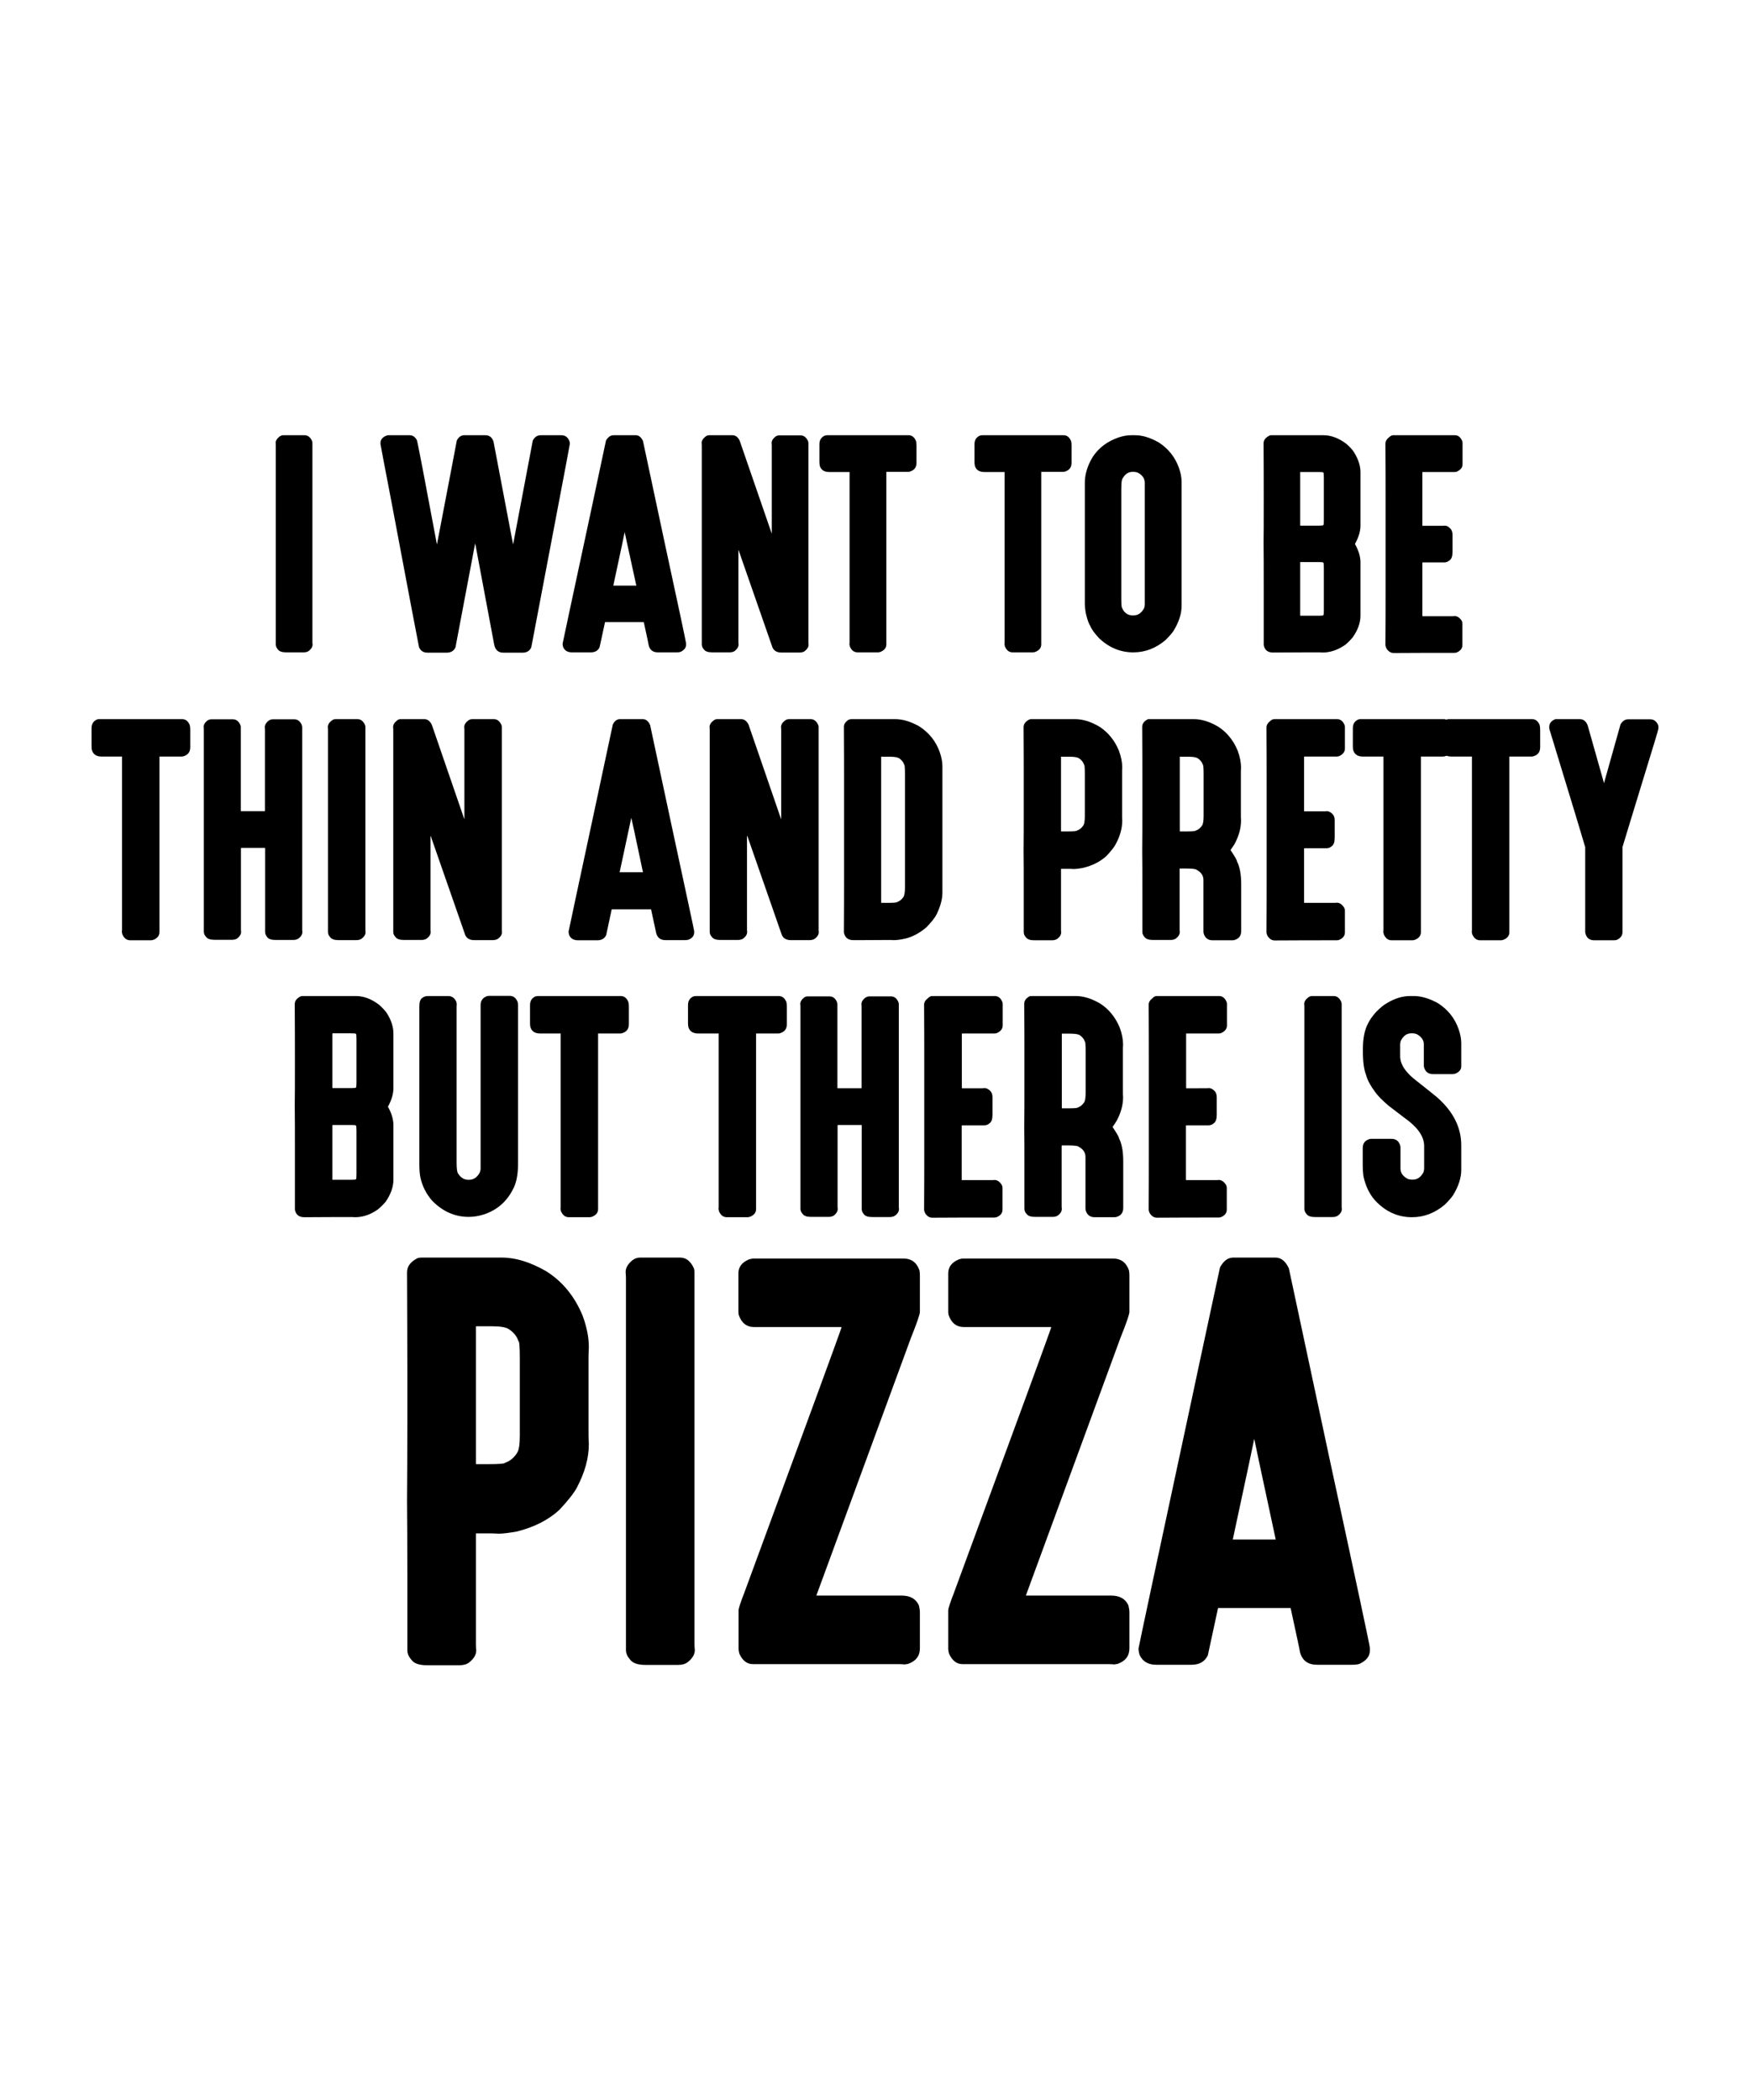 <?xml version="1.0" encoding="utf-8"?>
<!-- Generator: Adobe Illustrator 18.0.0, SVG Export Plug-In . SVG Version: 6.00 Build 0)  -->
<!DOCTYPE svg PUBLIC "-//W3C//DTD SVG 1.1//EN" "http://www.w3.org/Graphics/SVG/1.1/DTD/svg11.dtd">
<svg version="1.1" id="Layer_1" xmlns="http://www.w3.org/2000/svg" xmlns:xlink="http://www.w3.org/1999/xlink" x="0px" y="0px"
	 viewBox="0 0 1080 1296" enable-background="new 0 0 1080 1296" xml:space="preserve">
<g>
	<g>
		<path d="M260.1,776.1h49.6c8.5,0,17.6,2.8,27.5,8.5c9.8,6.2,17.3,15.2,22.3,27.2c2.6,7,3.9,13.5,3.9,19.5
			c-0.1,2.4-0.2,4.2-0.2,5.3v48.9c0,1.5,0.1,3.4,0.2,5.7c0,8.7-2.5,17.6-7.4,26.9c-1.7,3.2-5.2,7.7-10.5,13.4
			c-6.9,6.5-15.8,11-26.7,13.7c-4.7,0.8-8.4,1.3-11,1.3c-2-0.1-3.7-0.2-5.2-0.2H294c-0.2,0-0.3,0.1-0.3,0.3v68.2
			c0,1,0.1,2.3,0.2,3.8c0,2.6-1.5,5.1-4.4,7.4c-1.6,1.2-3.6,1.7-6.1,1.7h-19.9c-4.9,0-8.2-1.2-9.7-3.5c-1.6-1.8-2.4-3.7-2.4-5.7V975
			c0-22.1-0.1-38.4-0.2-48.9c0.1-13.4,0.2-30.7,0.2-51.8v-26.4c0-15.7-0.1-36.6-0.2-62.7c0-3.7,2.2-6.6,6.6-8.8
			C258.7,776.2,259.5,776.1,260.1,776.1z M293.7,818.8v84.5c0,0.2,0.1,0.3,0.3,0.3h7.2c7,0,10.5-0.3,10.5-0.9c2.9-0.9,5.4-2.9,7.4-6
			c1.2-1.9,1.7-5.4,1.7-10.7v-47.9c0-7-0.3-10.5-0.9-10.5c-0.9-2.9-2.9-5.4-6-7.4c-1.9-1.2-5.4-1.7-10.7-1.7H294
			C293.8,818.5,293.7,818.6,293.7,818.8z"/>
		<path d="M395,776.1h24.7c3.8,0,6.6,2.3,8.6,6.8c0.2,0.8,0.3,1.6,0.3,2.2v229.5c0,1,0.1,2.3,0.2,3.8c0,2.6-1.5,5.1-4.4,7.4
			c-1.6,1.2-3.6,1.7-6.1,1.7h-19.9c-4.9,0-8.2-1.2-9.7-3.5c-1.6-1.8-2.4-3.7-2.4-5.7V788.8c0-1-0.1-2.3-0.2-3.8
			c0-2.6,1.5-5.1,4.4-7.4C391.9,776.6,393.4,776.1,395,776.1z"/>
		<path d="M465.2,776.7h92.5c4.7,0,8,2.4,9.7,7.2c0.2,1,0.3,2.1,0.3,3.1v22.6c0,1.5-1.8,6.8-5.5,16c0,0.1-19.5,53.1-58.4,159.1h52.6
			c5.3,0,8.9,2,10.7,6.1c0.4,1.6,0.6,3,0.6,4.4v22.1c0,4.7-2.5,7.9-7.4,9.6c-1,0.1-1.6,0.2-1.6,0.3c-1.7-0.1-3-0.2-3.9-0.2h-90.2
			c-3.6,0-6.3-2.1-8.3-6.4c-0.3-1.2-0.5-2.1-0.5-2.8v-24c0-1.2,1.2-4.8,3.6-11c39.2-106.4,59.2-161,60-163.8h-53.9
			c-4.7,0-7.9-2.5-9.6-7.5c-0.1-0.7-0.2-1.3-0.2-1.7v-24c0-3.9,2.2-6.8,6.6-8.6C463.4,776.9,464.3,776.7,465.2,776.7z"/>
		<path d="M594.5,776.7H687c4.7,0,8,2.4,9.7,7.2c0.2,1,0.3,2.1,0.3,3.1v22.6c0,1.5-1.8,6.8-5.5,16c0,0.1-19.5,53.1-58.4,159.1h52.6
			c5.3,0,8.9,2,10.7,6.1c0.4,1.6,0.6,3,0.6,4.4v22.1c0,4.7-2.5,7.9-7.4,9.6c-1,0.1-1.6,0.2-1.6,0.3c-1.7-0.1-3-0.2-3.9-0.2H594
			c-3.6,0-6.3-2.1-8.3-6.4c-0.3-1.2-0.5-2.1-0.5-2.8v-24c0-1.2,1.2-4.8,3.6-11c39.2-106.4,59.2-161,60-163.8H595
			c-4.7,0-7.9-2.5-9.6-7.5c-0.1-0.7-0.2-1.3-0.2-1.7v-24c0-3.9,2.2-6.8,6.6-8.6C592.7,776.9,593.6,776.7,594.5,776.7z"/>
		<path d="M761.2,776.1h25.9c3.5,0,6.2,2.2,8.3,6.6l25,117c16.7,77.1,25,116.1,25,117.2v1.7c0,3.5-2.1,6.2-6.3,8.2
			c-1,0.4-2.6,0.6-4.6,0.6h-21.7c-5.6,0-9.1-2.6-10.5-7.7c0-0.4-1.9-9.5-5.8-27.3h-44.8c-3.9,18.1-6,27.9-6.3,29.2
			c-1.9,3.9-5.2,5.8-10.1,5.8h-21.7c-5.1,0-8.6-2.1-10.4-6.3c-0.4-1.6-0.6-2.8-0.6-3.6c0.3-2,11.4-54,33.3-156
			c0.1-0.7,5.8-27.2,17-79.3C755.1,778.1,757.8,776.1,761.2,776.1z M774,888.2c0,0.3-4.4,20.9-13.2,61.9h26.5
			c-8.8-40.9-13.2-61.6-13.2-61.9H774z"/>
	</g>
	<g>
		<path d="M174.8,268.6H188c2,0,3.5,1.2,4.6,3.6c0.1,0.4,0.2,0.8,0.2,1.2v122.4c0,0.6,0,1.2,0.1,2c0,1.4-0.8,2.7-2.3,3.9
			c-0.8,0.6-1.9,0.9-3.3,0.9h-10.6c-2.6,0-4.4-0.6-5.2-1.8c-0.8-0.9-1.3-2-1.3-3V275.4c0-0.6,0-1.2-0.1-2c0-1.4,0.8-2.7,2.3-3.9
			C173.2,268.9,174,268.6,174.8,268.6z"/>
		<path d="M239.9,268.6h12.8c2,0,3.5,1,4.6,3.1c0.2,0.5,1.3,6.1,3.4,16.9l8.9,47.2h0.1c7.9-41.3,12-62.6,12.2-63.9
			c1.1-2.2,2.7-3.3,4.6-3.3h13.1c2.5,0,4.2,1.4,5,4.1c7.8,41,11.8,62,12,63.1h0.1c7.9-41.9,12-63.3,12.1-63.9
			c1.1-2.2,2.8-3.3,4.9-3.3h12.7c2.5,0,4.2,1.3,5.1,3.9c0.1,0.4,0.2,0.9,0.2,1.3c0,0.4-3.4,18.3-10.1,53.5
			c-9,47.4-13.6,71.4-13.7,72.1c-0.9,2.2-2.7,3.4-5.4,3.4h-11.8c-3.1,0-5-1.6-5.7-4.9l-11.7-62.4h-0.1c-8,42.1-12,63.4-12.1,64
			c-1,2.2-2.8,3.3-5.5,3.3h-11.7c-2.6,0-4.3-1.1-5.3-3.4c-0.2-0.7-6-31.1-17.3-91.2c-4.1-21.1-6.2-32.5-6.5-34.2v-0.5
			c0-2.3,1.4-3.9,4.1-4.8C239.2,268.6,239.6,268.6,239.9,268.6z"/>
		<path d="M378.6,268.6h13.8c1.8,0,3.3,1.2,4.4,3.5l13.3,62.4c8.9,41.1,13.3,61.9,13.3,62.5v0.9c0,1.8-1.1,3.3-3.4,4.4
			c-0.6,0.2-1.4,0.3-2.4,0.3h-11.6c-3,0-4.8-1.4-5.6-4.1c0-0.2-1-5.1-3.1-14.6h-23.9c-2.1,9.7-3.2,14.9-3.4,15.6
			c-1,2.1-2.8,3.1-5.4,3.1h-11.6c-2.7,0-4.6-1.1-5.5-3.4c-0.2-0.8-0.3-1.5-0.3-1.9c0.2-1.1,6.1-28.8,17.8-83.2
			c0.1-0.4,3.1-14.5,9-42.3C375.3,269.7,376.8,268.6,378.6,268.6z M385.5,328.4c0,0.2-2.3,11.2-7,33h14.2
			C387.9,339.6,385.5,328.6,385.5,328.4L385.5,328.4z"/>
		<path d="M437.7,268.6H452c1.9,0,3.4,1.1,4.5,3.4l19.7,57.1h0.1v-53.7c0-0.6,0-1.2-0.1-2c0-1.4,0.8-2.7,2.3-3.9
			c0.8-0.6,1.6-0.8,2.4-0.8h13.2c2,0,3.5,1.2,4.6,3.6c0.1,0.4,0.2,0.8,0.2,1.2v122.4c0,0.6,0,1.2,0.1,2c0,1.4-0.8,2.7-2.3,3.9
			c-0.8,0.6-1.9,0.9-3.3,0.9h-11.3c-2.7,0-4.5-1.1-5.4-3.2l-20.9-60h-0.1v56.3c0,0.6,0,1.2,0.1,2c0,1.4-0.8,2.7-2.3,3.9
			c-0.8,0.6-1.9,0.9-3.3,0.9h-10.6c-2.6,0-4.4-0.6-5.2-1.8c-0.8-0.9-1.3-2-1.3-3V275.4c0-0.6,0-1.2-0.1-2c0-1.4,0.8-2.7,2.3-3.9
			C436,268.9,436.8,268.6,437.7,268.6z"/>
		<path d="M510.5,268.6h50.2c2.1,0,3.6,1.2,4.6,3.6c0.2,0.7,0.3,1.6,0.3,2.8v10.6c0,2.9-1.4,4.7-4.3,5.5c-0.5,0.1-0.9,0.1-1.3,0.1
			H547v106.5c0,2.1-1.2,3.6-3.6,4.6c-0.6,0.2-1.1,0.3-1.7,0.3h-12.4c-2.2,0-3.8-1.2-4.8-3.6c-0.1-0.7-0.2-1.1-0.3-1.1
			c0.1-1,0.1-1.8,0.1-2.3V291.3h-12.5c-2.8,0-4.7-1-5.6-3.1c-0.3-0.6-0.5-1.7-0.5-3.3v-10.8c0-2.5,1.1-4.3,3.4-5.3
			C509.7,268.7,510.2,268.6,510.5,268.6z"/>
		<path d="M606.2,268.6h50.2c2.1,0,3.6,1.2,4.6,3.6c0.2,0.7,0.3,1.6,0.3,2.8v10.6c0,2.9-1.4,4.7-4.3,5.5c-0.5,0.1-0.9,0.1-1.3,0.1
			h-13.1v106.5c0,2.1-1.2,3.6-3.6,4.6c-0.6,0.2-1.1,0.3-1.7,0.3H625c-2.2,0-3.8-1.2-4.8-3.6c-0.1-0.7-0.2-1.1-0.3-1.1
			c0.1-1,0.1-1.8,0.1-2.3V291.3h-12.5c-2.8,0-4.7-1-5.6-3.1c-0.3-0.6-0.5-1.7-0.5-3.3v-10.8c0-2.5,1.1-4.3,3.4-5.3
			C605.4,268.7,605.8,268.6,606.2,268.6z"/>
		<path d="M698,268.6h2.6c4.5,0,9.3,1.5,14.4,4.4c6,3.8,10.2,9.1,12.6,15.8c1.1,3.2,1.6,6,1.6,8.4V374c0,4.9-1.7,10-5,15.4
			c-1.1,1.6-2.7,3.4-4.9,5.6c-6,5.1-12.6,7.6-19.9,7.6c-7.8,0-14.7-2.8-20.9-8.5c-2.8-3-4.7-5.5-5.5-7.5c-1.1-1.8-1.9-4-2.5-6.6
			c-0.4-1.2-0.8-3.4-1-6.8v-75.2c0-5.3,1.6-10.6,4.8-15.9c3.7-5.7,9.1-9.8,16.2-12.2C693.3,269,695.8,268.6,698,268.6z M692,301.7
			v67.8c0,3.7,0.2,5.6,0.5,5.6c0.5,1.6,1.6,2.9,3.2,3.9c1.2,0.6,2.3,0.8,3.3,0.8h0.6c2.7,0,4.9-1.5,6.5-4.5c0.3-0.9,0.4-1.6,0.4-2.3
			v-75c0-2.7-1.5-4.9-4.5-6.4c-0.9-0.3-1.7-0.4-2.3-0.4H699c-2.7,0-4.7,1.4-6.2,4.1C692.3,295.8,692,297.9,692,301.7z"/>
		<path d="M784.5,268.6h32.3c4.7,0,9.5,1.8,14.2,5.4c2.5,2.2,4,4,4.8,5.4c2.5,4.1,3.8,8.1,3.8,12v32.9c0,3.5-1.1,7.3-3.4,11.4
			c2.2,4,3.4,7.7,3.4,11.3v32.9c0,4.5-1.6,9-4.9,13.6c-2.5,2.8-4.4,4.6-5.8,5.3c-4.1,2.6-8.4,3.9-12.7,3.9c-1.1-0.1-1.9-0.1-2.3-0.1
			c-4.9,0-14.4,0-28.3,0.1c-3.2,0-5.1-1.5-5.7-4.5v-35.6c0-11.5,0-20.7-0.1-27.7c0.1-4.7,0.1-13.3,0.1-26v-1.9
			c0-8.4,0-19.5-0.1-33.4c0-2,1.2-3.5,3.5-4.7C783.8,268.6,784.2,268.6,784.5,268.6z M802.4,291.4v32.8c0,0.1,0.1,0.2,0.2,0.2h11.1
			c2,0,3-0.1,3-0.4c0.2-0.2,0.3-1.1,0.3-2.9v-26.5c0-2-0.1-3-0.4-3c-0.1-0.2-1.1-0.3-2.8-0.3h-11.1
			C802.5,291.2,802.4,291.3,802.4,291.4z M802.4,347v32.8c0,0.1,0.1,0.2,0.2,0.2h11.1c2,0,3-0.1,3-0.4c0.2-0.1,0.3-1.1,0.3-2.8
			v-26.5c0-2.1-0.1-3.1-0.4-3.1c-0.1-0.2-1.1-0.3-2.8-0.3h-11.1C802.5,346.9,802.4,346.9,802.4,347z"/>
		<path d="M859.9,268.6h38c2,0,3.5,1.2,4.5,3.6c0.1,0.3,0.2,0.6,0.2,1.1v13.2c0,2-1.2,3.5-3.6,4.6c-0.4,0.1-0.8,0.2-1.2,0.2H878
			c-0.1,0-0.2,0.1-0.2,0.2v32.8c0,0.1,0.1,0.2,0.2,0.2h11.6c0.6,0,1.2,0,2-0.1c1.4,0,2.7,0.8,3.9,2.3c0.6,0.8,0.9,2,0.9,3.4v10.6
			c0,2.6-0.6,4.3-1.8,5.1c-1,0.8-2,1.3-3.1,1.3H878c-0.1,0.1-0.2,0.1-0.2,0.2v32.8c0,0.1,0.1,0.2,0.2,0.2h17.8c0.6,0,1.2,0,2-0.1
			c1.4,0,2.7,0.8,3.9,2.3c0.6,0.8,0.8,1.6,0.8,2.4v13.2c0,2.1-1.2,3.6-3.6,4.6c-0.4,0.1-0.8,0.2-1.2,0.2h-4.3c-7.9,0-19,0-33.3,0.1
			c-1.7,0-3.2-0.9-4.4-2.7c-0.3-0.6-0.6-1.3-0.7-2.2c0.1-13.9,0.1-24.8,0.1-32.9v-58c0-8.2,0-19.3-0.1-33.5c0-1.4,0.8-2.7,2.3-3.9
			C858.3,268.9,859.1,268.6,859.9,268.6z"/>
	</g>
	<g>
		<path d="M61.3,443.8h51.1c2.1,0,3.7,1.2,4.7,3.7c0.2,0.7,0.3,1.7,0.3,2.9v10.8c0,3-1.5,4.8-4.4,5.6c-0.5,0.1-0.9,0.1-1.3,0.1H98.4
			v108.4c0,2.1-1.2,3.7-3.7,4.7c-0.6,0.2-1.1,0.3-1.7,0.3H80.4c-2.2,0-3.8-1.2-4.9-3.7c-0.1-0.7-0.2-1.1-0.3-1.1
			c0.1-1,0.1-1.8,0.1-2.3V466.9H62.7c-2.9,0-4.8-1.1-5.7-3.2c-0.3-0.6-0.5-1.7-0.5-3.3v-11c0-2.6,1.1-4.4,3.4-5.4
			C60.5,443.8,60.9,443.8,61.3,443.8z"/>
		<path d="M130.4,443.9h13.3c2.1,0,3.7,1.2,4.7,3.7c0.1,0.5,0.2,0.9,0.2,1.2v51.6c0.1,0.1,0.1,0.2,0.2,0.2h14.5
			c0.1,0,0.2-0.1,0.2-0.2v-49.6c0-0.6,0-1.3-0.1-2c0-1.4,0.8-2.8,2.3-4c0.9-0.6,1.7-0.9,2.6-0.9h13.3c2.1,0,3.7,1.2,4.7,3.7
			c0.1,0.5,0.2,0.9,0.2,1.2v35.8v54.6v34c0,0.6,0,1.3,0.1,2c0,1.4-0.8,2.8-2.4,4c-0.9,0.6-2,0.9-3.3,0.9h-10.8
			c-2.7,0-4.4-0.6-5.3-1.9c-0.8-1-1.2-2-1.2-3.1v-51.6c0-0.1-0.1-0.2-0.2-0.2h-14.5c-0.1,0.1-0.2,0.1-0.2,0.2v49.6
			c0,0.6,0,1.3,0.1,2c0,1.4-0.8,2.8-2.3,4c-0.9,0.6-2,0.9-3.3,0.9h-10.8c-2.7,0-4.4-0.6-5.3-1.9c-0.9-1-1.3-2-1.3-3.1v-35.8v-54.6
			v-34c0-0.6,0-1.3-0.1-2c0-1.4,0.8-2.8,2.4-4C128.8,444.2,129.6,443.9,130.4,443.9z"/>
		<path d="M207.2,443.8h13.4c2,0,3.6,1.2,4.7,3.7c0.1,0.5,0.2,0.9,0.2,1.2v124.6c0,0.6,0,1.3,0.1,2c0,1.4-0.8,2.8-2.4,4
			c-0.9,0.6-2,0.9-3.3,0.9H209c-2.7,0-4.4-0.6-5.3-1.9c-0.9-1-1.3-2-1.3-3.1V450.7c0-0.6,0-1.3-0.1-2c0-1.4,0.8-2.8,2.4-4
			C205.5,444,206.4,443.8,207.2,443.8z"/>
		<path d="M247.3,443.8h14.6c1.9,0,3.5,1.2,4.6,3.5l20,58.1h0.1v-54.7c0-0.6,0-1.3-0.1-2c0-1.4,0.8-2.8,2.4-4
			c0.8-0.6,1.6-0.9,2.5-0.9h13.4c2,0,3.6,1.2,4.7,3.7c0.1,0.5,0.2,0.9,0.2,1.2v124.6c0,0.6,0,1.3,0.1,2c0,1.4-0.8,2.8-2.4,4
			c-0.9,0.6-2,0.9-3.3,0.9h-11.5c-2.7,0-4.6-1.1-5.5-3.2l-21.3-61.1h-0.1v57.3c0,0.6,0,1.3,0.1,2c0,1.4-0.8,2.8-2.4,4
			c-0.9,0.6-2,0.9-3.3,0.9h-10.8c-2.7,0-4.4-0.6-5.3-1.9c-0.9-1-1.3-2-1.3-3.1V450.7c0-0.6,0-1.3-0.1-2c0-1.4,0.8-2.8,2.4-4
			C245.6,444,246.5,443.8,247.3,443.8z"/>
		<path d="M382.6,443.8h14.1c1.9,0,3.4,1.2,4.5,3.6l13.6,63.6c9,41.9,13.6,63.1,13.6,63.6v0.9c0,1.9-1.1,3.4-3.4,4.4
			c-0.6,0.2-1.4,0.3-2.5,0.3h-11.8c-3,0-4.9-1.4-5.7-4.2c0-0.2-1.1-5.2-3.2-14.8h-24.3c-2.1,9.8-3.2,15.1-3.4,15.9
			c-1,2.1-2.8,3.2-5.5,3.2h-11.8c-2.8,0-4.7-1.1-5.6-3.4c-0.2-0.9-0.3-1.5-0.3-2c0.2-1.1,6.2-29.3,18.1-84.7
			c0.1-0.4,3.1-14.8,9.2-43.1C379.3,444.9,380.8,443.8,382.6,443.8z M389.6,504.7c0,0.2-2.4,11.4-7.2,33.6h14.4
			C392.1,516,389.7,504.8,389.6,504.7L389.6,504.7z"/>
		<path d="M442.8,443.8h14.6c1.9,0,3.5,1.2,4.6,3.5l20,58.1h0.1v-54.7c0-0.6,0-1.3-0.1-2c0-1.4,0.8-2.8,2.4-4
			c0.8-0.6,1.6-0.9,2.5-0.9h13.4c2,0,3.6,1.2,4.7,3.7c0.1,0.5,0.2,0.9,0.2,1.2v124.6c0,0.6,0,1.3,0.1,2c0,1.4-0.8,2.8-2.4,4
			c-0.9,0.6-2,0.9-3.3,0.9H488c-2.7,0-4.6-1.1-5.5-3.2l-21.3-61.1H461v57.3c0,0.6,0,1.3,0.1,2c0,1.4-0.8,2.8-2.4,4
			c-0.9,0.6-2,0.9-3.3,0.9h-10.8c-2.7,0-4.4-0.6-5.3-1.9c-0.9-1-1.3-2-1.3-3.1V450.7c0-0.6,0-1.3-0.1-2c0-1.4,0.8-2.8,2.4-4
			C441.1,444,441.9,443.8,442.8,443.8z"/>
		<path d="M525.5,443.8h27c4.6,0,9.5,1.5,14.7,4.4c6.1,3.9,10.4,9.2,12.8,16.1c1.1,3.2,1.6,6.1,1.6,8.5v78.2c0,3.9-1.2,8.3-3.5,13.1
			c-1.1,2.3-3.3,5-6.4,8.2c-4.1,3.5-8.4,5.8-12.8,6.9c-3,0.7-5.4,1-7.3,1c-0.2,0-0.9,0-2-0.1c-11.4,0.1-19.1,0.1-23,0.1
			c-2.8,0-4.6-1.2-5.5-3.6c-0.2-0.5-0.3-0.9-0.3-1.5c0.1-14.2,0.1-25.5,0.1-34v-58.5c0-8.3,0-19.7-0.1-34.1c0-1.4,0.8-2.8,2.4-4
			C523.9,444,524.7,443.8,525.5,443.8z M543.8,467v90c0,0.1,0.1,0.2,0.2,0.2h3.9c3.8,0,5.7-0.2,5.7-0.5c1.6-0.5,2.9-1.6,4-3.2
			c0.6-1,0.9-3,0.9-5.8v-70.1c0-3.8-0.2-5.7-0.5-5.7c-0.5-1.6-1.6-2.9-3.2-4c-1-0.6-3-0.9-5.8-0.9h-5
			C543.9,466.8,543.8,466.8,543.8,467z"/>
		<path d="M636.5,443.8h27c4.6,0,9.6,1.5,14.9,4.6c5.3,3.4,9.4,8.3,12.1,14.8c1.4,3.8,2.1,7.3,2.1,10.6c-0.1,1.3-0.1,2.3-0.1,2.9
			v26.5c0,0.8,0,1.8,0.1,3.1c0,4.7-1.3,9.6-4,14.6c-0.9,1.8-2.8,4.2-5.7,7.3c-3.8,3.5-8.6,6-14.5,7.4c-2.6,0.5-4.6,0.7-6,0.7
			c-1.1-0.1-2-0.1-2.8-0.1H655c-0.1,0-0.2,0.1-0.2,0.2v37c0,0.6,0,1.3,0.1,2c0,1.4-0.8,2.8-2.4,4c-0.9,0.6-2,0.9-3.3,0.9h-10.8
			c-2.7,0-4.4-0.6-5.3-1.9c-0.9-1-1.3-2-1.3-3.1v-23.5c0-12,0-20.8-0.1-26.5c0.1-7.3,0.1-16.7,0.1-28.2v-14.3c0-8.5,0-19.9-0.1-34
			c0-2,1.2-3.6,3.6-4.8C635.8,443.8,636.3,443.8,636.5,443.8z M654.8,467v45.9c0,0.1,0.1,0.2,0.2,0.2h3.9c3.8,0,5.7-0.2,5.7-0.5
			c1.6-0.5,2.9-1.6,4-3.2c0.6-1,0.9-3,0.9-5.8v-26c0-3.8-0.2-5.7-0.5-5.7c-0.5-1.6-1.6-2.9-3.2-4c-1-0.6-3-0.9-5.8-0.9h-5
			C654.8,466.8,654.8,466.8,654.8,467z"/>
		<path d="M709.8,443.8h27c4.6,0,9.6,1.5,14.9,4.6c5.3,3.4,9.4,8.3,12.1,14.8c1.4,3.8,2.1,7.3,2.1,10.6c-0.1,1.3-0.1,2.3-0.1,2.9
			v26.5c0,0.8,0,1.8,0.1,3.1c0,4.7-1.3,9.5-3.9,14.4c-0.5,0.9-1.4,2.2-2.6,3.9c2.7,4,4,6.3,4,7c1.7,3.3,2.6,8,2.6,14.1v28.9
			c0,3-1.5,4.8-4.4,5.6c-0.6,0.1-1,0.1-1.4,0.1h-11.8c-3,0-4.8-1.5-5.6-4.4c-0.1-0.6-0.1-1-0.1-1.4v-31.4c0-2.7-1.4-4.8-4.2-6.3
			c-0.5-0.5-2.6-0.8-6.4-0.8h-3.9c-0.1,0-0.2,0.1-0.2,0.2v37c0,0.6,0,1.3,0.1,2c0,1.4-0.8,2.8-2.4,4c-0.9,0.6-2,0.9-3.3,0.9h-10.8
			c-2.7,0-4.4-0.6-5.3-1.9c-0.9-1-1.3-2-1.3-3.1v-23.5c0-12,0-20.8-0.1-26.5c0.1-7.3,0.1-16.7,0.1-28.2v-14.3c0-8.5,0-19.9-0.1-34
			c0-2,1.2-3.6,3.6-4.8C709.1,443.8,709.5,443.8,709.8,443.8z M728.1,467v45.9c0,0.1,0.1,0.2,0.2,0.2h3.9c3.8,0,5.7-0.2,5.7-0.5
			c1.6-0.5,2.9-1.6,4-3.2c0.6-1,0.9-3,0.9-5.8v-26c0-3.8-0.2-5.7-0.5-5.7c-0.5-1.6-1.6-2.9-3.2-4c-1-0.6-3-0.9-5.8-0.9h-5
			C728.1,466.8,728.1,466.8,728.1,467z"/>
		<path d="M786.6,443.8h38.6c2,0,3.6,1.2,4.6,3.7c0.1,0.3,0.2,0.7,0.2,1.1v13.4c0,2-1.2,3.6-3.7,4.7c-0.5,0.1-0.9,0.2-1.2,0.2H805
			c-0.1,0-0.2,0.1-0.2,0.2v33.4c0,0.1,0.1,0.2,0.2,0.2h11.8c0.6,0,1.3,0,2-0.1c1.4,0,2.8,0.8,4,2.3c0.6,0.9,0.9,2,0.9,3.4V517
			c0,2.6-0.6,4.4-1.8,5.2c-1,0.9-2,1.3-3.2,1.3H805c-0.1,0.1-0.2,0.1-0.2,0.2V557c0,0.1,0.1,0.2,0.2,0.2h18.1c0.6,0,1.3,0,2-0.1
			c1.4,0,2.8,0.8,4,2.4c0.6,0.8,0.9,1.6,0.9,2.5v13.4c0,2.1-1.2,3.7-3.7,4.7c-0.5,0.1-0.9,0.2-1.2,0.2h-4.4c-8,0-19.3,0-34,0.1
			c-1.8,0-3.2-0.9-4.4-2.7c-0.3-0.6-0.6-1.3-0.7-2.2c0.1-14.1,0.1-25.3,0.1-33.5v-59c0-8.3,0-19.7-0.1-34.1c0-1.4,0.8-2.8,2.4-4
			C784.9,444,785.8,443.8,786.6,443.8z"/>
		<path d="M839.8,443.8h51.1c2.1,0,3.7,1.2,4.7,3.7c0.2,0.7,0.3,1.7,0.3,2.9v10.8c0,3-1.5,4.8-4.4,5.6c-0.5,0.1-0.9,0.1-1.3,0.1
			h-13.3v108.4c0,2.1-1.2,3.7-3.7,4.7c-0.6,0.2-1.1,0.3-1.7,0.3h-12.6c-2.2,0-3.8-1.2-4.9-3.7c-0.1-0.7-0.2-1.1-0.3-1.1
			c0.1-1,0.1-1.8,0.1-2.3V466.9h-12.7c-2.9,0-4.8-1.1-5.7-3.2c-0.3-0.6-0.5-1.7-0.5-3.3v-11c0-2.6,1.1-4.4,3.4-5.4
			C838.9,443.8,839.4,443.8,839.8,443.8z"/>
		<path d="M894.4,443.8h51.1c2.1,0,3.7,1.2,4.7,3.7c0.2,0.7,0.3,1.7,0.3,2.9v10.8c0,3-1.5,4.8-4.4,5.6c-0.5,0.1-0.9,0.1-1.3,0.1
			h-13.3v108.4c0,2.1-1.2,3.7-3.7,4.7c-0.6,0.2-1.1,0.3-1.7,0.3h-12.6c-2.2,0-3.8-1.2-4.9-3.7c-0.1-0.7-0.2-1.1-0.3-1.1
			c0.1-1,0.1-1.8,0.1-2.3V466.9h-12.7c-2.9,0-4.8-1.1-5.7-3.2c-0.3-0.6-0.5-1.7-0.5-3.3v-11c0-2.6,1.1-4.4,3.4-5.4
			C893.5,443.8,894,443.8,894.4,443.8z"/>
		<path d="M961.5,443.8h13.4c2.3,0,3.9,1.3,4.9,3.8c6.7,23.7,10.1,35.6,10.1,35.7c0.1-0.4,3.5-12.5,10.2-36.3c1.2-2,2.8-3.1,4.7-3.1
			h13.7c2,0,3.6,1.1,4.7,3.3c0.2,0.6,0.3,1.1,0.3,1.7v0.4c0,0.5-0.7,3.2-2.2,8c-13,42.3-19.6,64.2-20,65.5v52.5c0,2-1.1,3.5-3.2,4.6
			c-0.6,0.3-1.4,0.4-2.4,0.4h-11.8c-3.1,0-5-1.6-5.6-4.9v-52.6c-0.3-1.3-7.5-25-21.6-71.2c-0.4-1-0.6-1.8-0.6-2.4v-0.6
			c0-2.2,1.3-3.8,3.8-4.8C960.5,443.8,961,443.8,961.5,443.8z"/>
	</g>
	<g>
		<g>
			<path d="M186.8,614.7h32.9c4.8,0,9.6,1.8,14.4,5.5c2.5,2.3,4.1,4.1,4.9,5.5c2.6,4.2,3.8,8.3,3.8,12.2v33.5
				c0,3.6-1.1,7.5-3.4,11.6c2.3,4,3.4,7.9,3.4,11.5V728c0,4.6-1.7,9.2-4.9,13.8c-2.5,2.8-4.5,4.6-5.9,5.4c-4.2,2.7-8.5,4-13,4
				c-1.1-0.1-1.9-0.1-2.4-0.1c-5,0-14.6,0-28.8,0.1c-3.2,0-5.2-1.5-5.8-4.6v-36.3c0-11.7,0-21.1-0.1-28.2c0.1-4.8,0.1-13.6,0.1-26.4
				v-2c0-8.5,0-19.9-0.1-34c0-2,1.2-3.6,3.6-4.8C186.1,614.7,186.5,614.7,186.8,614.7z M205.1,637.9v33.4c0,0.1,0.1,0.2,0.2,0.2
				h11.3c2,0,3.1-0.1,3.1-0.4c0.2-0.2,0.3-1.2,0.3-3v-27c0-2-0.1-3.1-0.4-3.1c-0.1-0.2-1.1-0.3-2.9-0.3h-11.3
				C205.1,637.7,205.1,637.8,205.1,637.9z M205.1,694.5v33.4c0,0.1,0.1,0.2,0.2,0.2h11.3c2,0,3.1-0.1,3.1-0.4
				c0.2-0.1,0.3-1.1,0.3-2.9v-27c0-2.1-0.1-3.2-0.4-3.2c-0.1-0.2-1.1-0.3-2.9-0.3h-11.3C205.1,694.4,205.1,694.5,205.1,694.5z"/>
			<path d="M264.2,614.7h12.5c2.2,0,3.8,1.2,4.9,3.5c0.1,0.3,0.1,0.7,0.3,1.4c-0.1,0.9-0.1,1.5-0.1,1.9v96.2c0,3.6,0.3,5.8,0.9,6.5
				c1.6,2.6,3.7,3.9,6.3,3.9h0.5c2.8,0,5-1.5,6.6-4.5c0.3-0.8,0.5-1.6,0.5-2.5V620.3c0-2.7,1.3-4.5,3.8-5.5c0.5-0.1,0.9-0.2,1.3-0.2
				h12.9c2.3,0,3.9,1.3,4.9,3.9c0.1,0.7,0.2,1.3,0.2,1.8v98c0,6.8-1.1,12.1-3.3,16c-3.8,7.3-9.6,12.4-17.5,15.1
				c-3.4,1.1-6.6,1.6-9.6,1.6c-8.5,0-16.1-3.3-22.6-10c-3.6-4.1-6-8.8-7.2-14.1c-0.5-2.2-0.7-4.9-0.7-8.4v-97.5
				c0-2.7,0.6-4.4,1.9-5.2C261.5,615.1,262.7,614.7,264.2,614.7z"/>
			<path d="M332,614.7h51.1c2.1,0,3.7,1.2,4.7,3.7c0.2,0.7,0.3,1.7,0.3,2.9v10.8c0,3-1.5,4.8-4.4,5.6c-0.5,0.1-0.9,0.1-1.3,0.1
				h-13.3v108.4c0,2.1-1.2,3.7-3.7,4.7c-0.6,0.2-1.1,0.3-1.7,0.3h-12.6c-2.2,0-3.8-1.2-4.9-3.7c-0.1-0.7-0.2-1.1-0.3-1.1
				c0.1-1,0.1-1.8,0.1-2.3V637.8h-12.7c-2.9,0-4.8-1.1-5.7-3.2c-0.3-0.6-0.5-1.7-0.5-3.3v-11c0-2.6,1.1-4.4,3.4-5.4
				C331.2,614.8,331.6,614.7,332,614.7z"/>
			<path d="M429.5,614.7h51.1c2.1,0,3.7,1.2,4.7,3.7c0.2,0.7,0.3,1.7,0.3,2.9v10.8c0,3-1.5,4.8-4.4,5.6c-0.5,0.1-0.9,0.1-1.3,0.1
				h-13.3v108.4c0,2.1-1.2,3.7-3.7,4.7c-0.6,0.2-1.1,0.3-1.7,0.3h-12.6c-2.2,0-3.8-1.2-4.9-3.7c-0.1-0.7-0.2-1.1-0.3-1.1
				c0.1-1,0.1-1.8,0.1-2.3V637.8h-12.7c-2.9,0-4.8-1.1-5.7-3.2c-0.3-0.6-0.5-1.7-0.5-3.3v-11c0-2.6,1.1-4.4,3.4-5.4
				C428.6,614.8,429.1,614.7,429.5,614.7z"/>
			<path d="M498.6,614.9h13.3c2.1,0,3.7,1.2,4.7,3.7c0.1,0.5,0.2,0.9,0.2,1.2v51.6c0.1,0.1,0.1,0.2,0.2,0.2h14.5
				c0.1,0,0.2-0.1,0.2-0.2v-49.6c0-0.6,0-1.3-0.1-2c0-1.4,0.8-2.8,2.3-4c0.9-0.6,1.7-0.9,2.6-0.9h13.3c2.1,0,3.7,1.2,4.7,3.7
				c0.1,0.5,0.2,0.9,0.2,1.2v35.8v54.6v34c0,0.6,0,1.3,0.1,2c0,1.4-0.8,2.8-2.4,4c-0.9,0.6-2,0.9-3.3,0.9h-10.8
				c-2.7,0-4.4-0.6-5.3-1.9c-0.8-1-1.2-2-1.2-3.1v-51.6c0-0.1-0.1-0.2-0.2-0.2h-14.5c-0.1,0.1-0.2,0.1-0.2,0.2v49.6
				c0,0.6,0,1.3,0.1,2c0,1.4-0.8,2.8-2.3,4c-0.9,0.6-2,0.9-3.3,0.9h-10.8c-2.7,0-4.4-0.6-5.3-1.9c-0.9-1-1.3-2-1.3-3.1v-35.8v-54.6
				v-34c0-0.6,0-1.3-0.1-2c0-1.4,0.8-2.8,2.4-4C496.9,615.1,497.7,614.9,498.6,614.9z"/>
			<path d="M575.4,614.7H614c2,0,3.6,1.2,4.6,3.7c0.1,0.3,0.2,0.7,0.2,1.1v13.4c0,2-1.2,3.6-3.7,4.7c-0.5,0.1-0.9,0.2-1.2,0.2h-20.1
				c-0.1,0-0.2,0.1-0.2,0.2v33.4c0,0.1,0.1,0.2,0.2,0.2h11.8c0.6,0,1.3,0,2-0.1c1.4,0,2.8,0.8,4,2.3c0.6,0.9,0.9,2,0.9,3.4v10.8
				c0,2.6-0.6,4.4-1.8,5.2c-1,0.9-2,1.3-3.2,1.3h-13.8c-0.1,0.1-0.2,0.1-0.2,0.2v33.4c0,0.1,0.1,0.2,0.2,0.2h18.1c0.6,0,1.3,0,2-0.1
				c1.4,0,2.8,0.8,4,2.4c0.6,0.8,0.9,1.6,0.9,2.5v13.4c0,2.1-1.2,3.7-3.7,4.7c-0.5,0.1-0.9,0.2-1.2,0.2h-4.4c-8,0-19.3,0-34,0.1
				c-1.8,0-3.2-0.9-4.4-2.7c-0.3-0.6-0.6-1.3-0.7-2.2c0.1-14.1,0.1-25.3,0.1-33.5v-59c0-8.3,0-19.7-0.1-34.1c0-1.4,0.8-2.8,2.4-4
				C573.7,615,574.5,614.7,575.4,614.7z"/>
			<path d="M637,614.7h27c4.6,0,9.6,1.5,14.9,4.6c5.3,3.4,9.4,8.3,12.1,14.8c1.4,3.8,2.1,7.3,2.1,10.6c-0.1,1.3-0.1,2.3-0.1,2.9
				v26.5c0,0.8,0,1.8,0.1,3.1c0,4.7-1.3,9.5-3.9,14.4c-0.5,0.9-1.4,2.2-2.6,3.9c2.7,4,4,6.3,4,7c1.7,3.3,2.6,8,2.6,14.1v28.9
				c0,3-1.5,4.8-4.4,5.6c-0.6,0.1-1,0.1-1.4,0.1h-11.8c-3,0-4.8-1.5-5.6-4.4c-0.1-0.6-0.1-1-0.1-1.4v-31.4c0-2.7-1.4-4.8-4.2-6.3
				c-0.5-0.5-2.6-0.8-6.4-0.8h-3.9c-0.1,0-0.2,0.1-0.2,0.2v37c0,0.6,0,1.3,0.1,2c0,1.4-0.8,2.8-2.4,4c-0.9,0.6-2,0.9-3.3,0.9h-10.8
				c-2.7,0-4.4-0.6-5.3-1.9c-0.9-1-1.3-2-1.3-3.1v-23.5c0-12,0-20.8-0.1-26.5c0.1-7.3,0.1-16.7,0.1-28.2v-14.3c0-8.5,0-19.9-0.1-34
				c0-2,1.2-3.6,3.6-4.8C636.3,614.7,636.8,614.7,637,614.7z M655.3,637.9v45.9c0,0.1,0.1,0.2,0.2,0.2h3.9c3.8,0,5.7-0.2,5.7-0.5
				c1.6-0.5,2.9-1.6,4-3.2c0.6-1,0.9-3,0.9-5.8v-26c0-3.8-0.2-5.7-0.5-5.7c-0.5-1.6-1.6-2.9-3.2-4c-1-0.6-3-0.9-5.8-0.9h-5
				C655.4,637.7,655.3,637.8,655.3,637.9z"/>
			<path d="M713.8,614.7h38.6c2,0,3.6,1.2,4.6,3.7c0.1,0.3,0.2,0.7,0.2,1.1v13.4c0,2-1.2,3.6-3.7,4.7c-0.5,0.1-0.9,0.2-1.2,0.2
				h-20.1c-0.1,0-0.2,0.1-0.2,0.2v33.4c0,0.1,0.1,0.2,0.2,0.2H744c0.6,0,1.3,0,2-0.1c1.4,0,2.8,0.8,4,2.3c0.6,0.9,0.9,2,0.9,3.4
				v10.8c0,2.6-0.6,4.4-1.8,5.2c-1,0.9-2,1.3-3.2,1.3h-13.8c-0.1,0.1-0.2,0.1-0.2,0.2v33.4c0,0.1,0.1,0.2,0.2,0.2h18.1
				c0.6,0,1.3,0,2-0.1c1.4,0,2.8,0.8,4,2.4c0.6,0.8,0.9,1.6,0.9,2.5v13.4c0,2.1-1.2,3.7-3.7,4.7c-0.5,0.1-0.9,0.2-1.2,0.2H748
				c-8,0-19.3,0-34,0.1c-1.8,0-3.2-0.9-4.4-2.7c-0.3-0.6-0.6-1.3-0.7-2.2c0.1-14.1,0.1-25.3,0.1-33.5v-59c0-8.3,0-19.7-0.1-34.1
				c0-1.4,0.8-2.8,2.4-4C712.2,615,713,614.7,713.8,614.7z"/>
			<path d="M809.7,614.7h13.4c2,0,3.6,1.2,4.7,3.7c0.1,0.5,0.2,0.9,0.2,1.2v124.6c0,0.6,0,1.3,0.1,2c0,1.4-0.8,2.8-2.4,4
				c-0.9,0.6-2,0.9-3.3,0.9h-10.8c-2.7,0-4.4-0.6-5.3-1.9c-0.9-1-1.3-2-1.3-3.1V621.6c0-0.6,0-1.3-0.1-2c0-1.4,0.8-2.8,2.4-4
				C808,615,808.9,614.7,809.7,614.7z"/>
			<path d="M870.1,614.7h2.6c4.5,0,9.4,1.5,14.7,4.4c6.1,3.9,10.4,9.2,12.8,16.1c1.1,3.2,1.6,6.1,1.6,8.5v14.3
				c0,2.2-1.3,3.7-3.9,4.7c-0.6,0.1-1.1,0.2-1.7,0.2h-11.8c-3,0-4.8-1.5-5.6-4.4c-0.1-0.6-0.1-1-0.1-1.4v-12.5
				c0-2.8-1.5-4.9-4.6-6.5c-0.9-0.3-1.7-0.4-2.4-0.4h-0.7c-2.8,0-4.9,1.5-6.5,4.6c-0.3,0.9-0.4,1.7-0.4,2.3v7.2
				c0,5.1,3.4,10.2,10.3,15.4c5.1,4,9.2,7.3,12.5,10c10,8.8,14.9,18.7,14.9,29.6V722c0,4.9-1.7,10.2-5.1,15.7
				c-1.1,1.6-2.8,3.5-5,5.7c-6.1,5.2-12.9,7.8-20.3,7.8c-8.8,0-16.5-3.5-23-10.6c-3.3-3.8-5.6-8.6-6.9-14.4
				c-0.3-1.8-0.5-4.4-0.5-7.7v-10c0-3,1.5-4.8,4.4-5.6c0.6-0.1,1-0.1,1.4-0.1h11.8c3,0,4.8,1.5,5.6,4.4c0.1,0.6,0.1,1,0.1,1.4v12.5
				c0,2.8,1.5,4.9,4.6,6.5c0.9,0.3,1.7,0.4,2.3,0.4h0.7c2.8,0,5-1.5,6.6-4.6c0.3-0.9,0.4-1.7,0.4-2.3v-13.9c0-5.8-4-11.6-12.1-17.3
				l-9.7-7.4c-3.9-3.3-6.7-6.1-8.4-8.5c-2.9-3.9-4.8-7.4-5.6-10.5c-1.3-3.2-2-8-2-14.6v-1.5c0-6.7,1.1-12,3.2-15.8
				c0.9-2,2.5-4.3,4.7-6.8c2.6-2.7,4.8-4.5,6.7-5.6C860.8,616.1,865.6,614.7,870.1,614.7z"/>
		</g>
	</g>
</g>
</svg>
